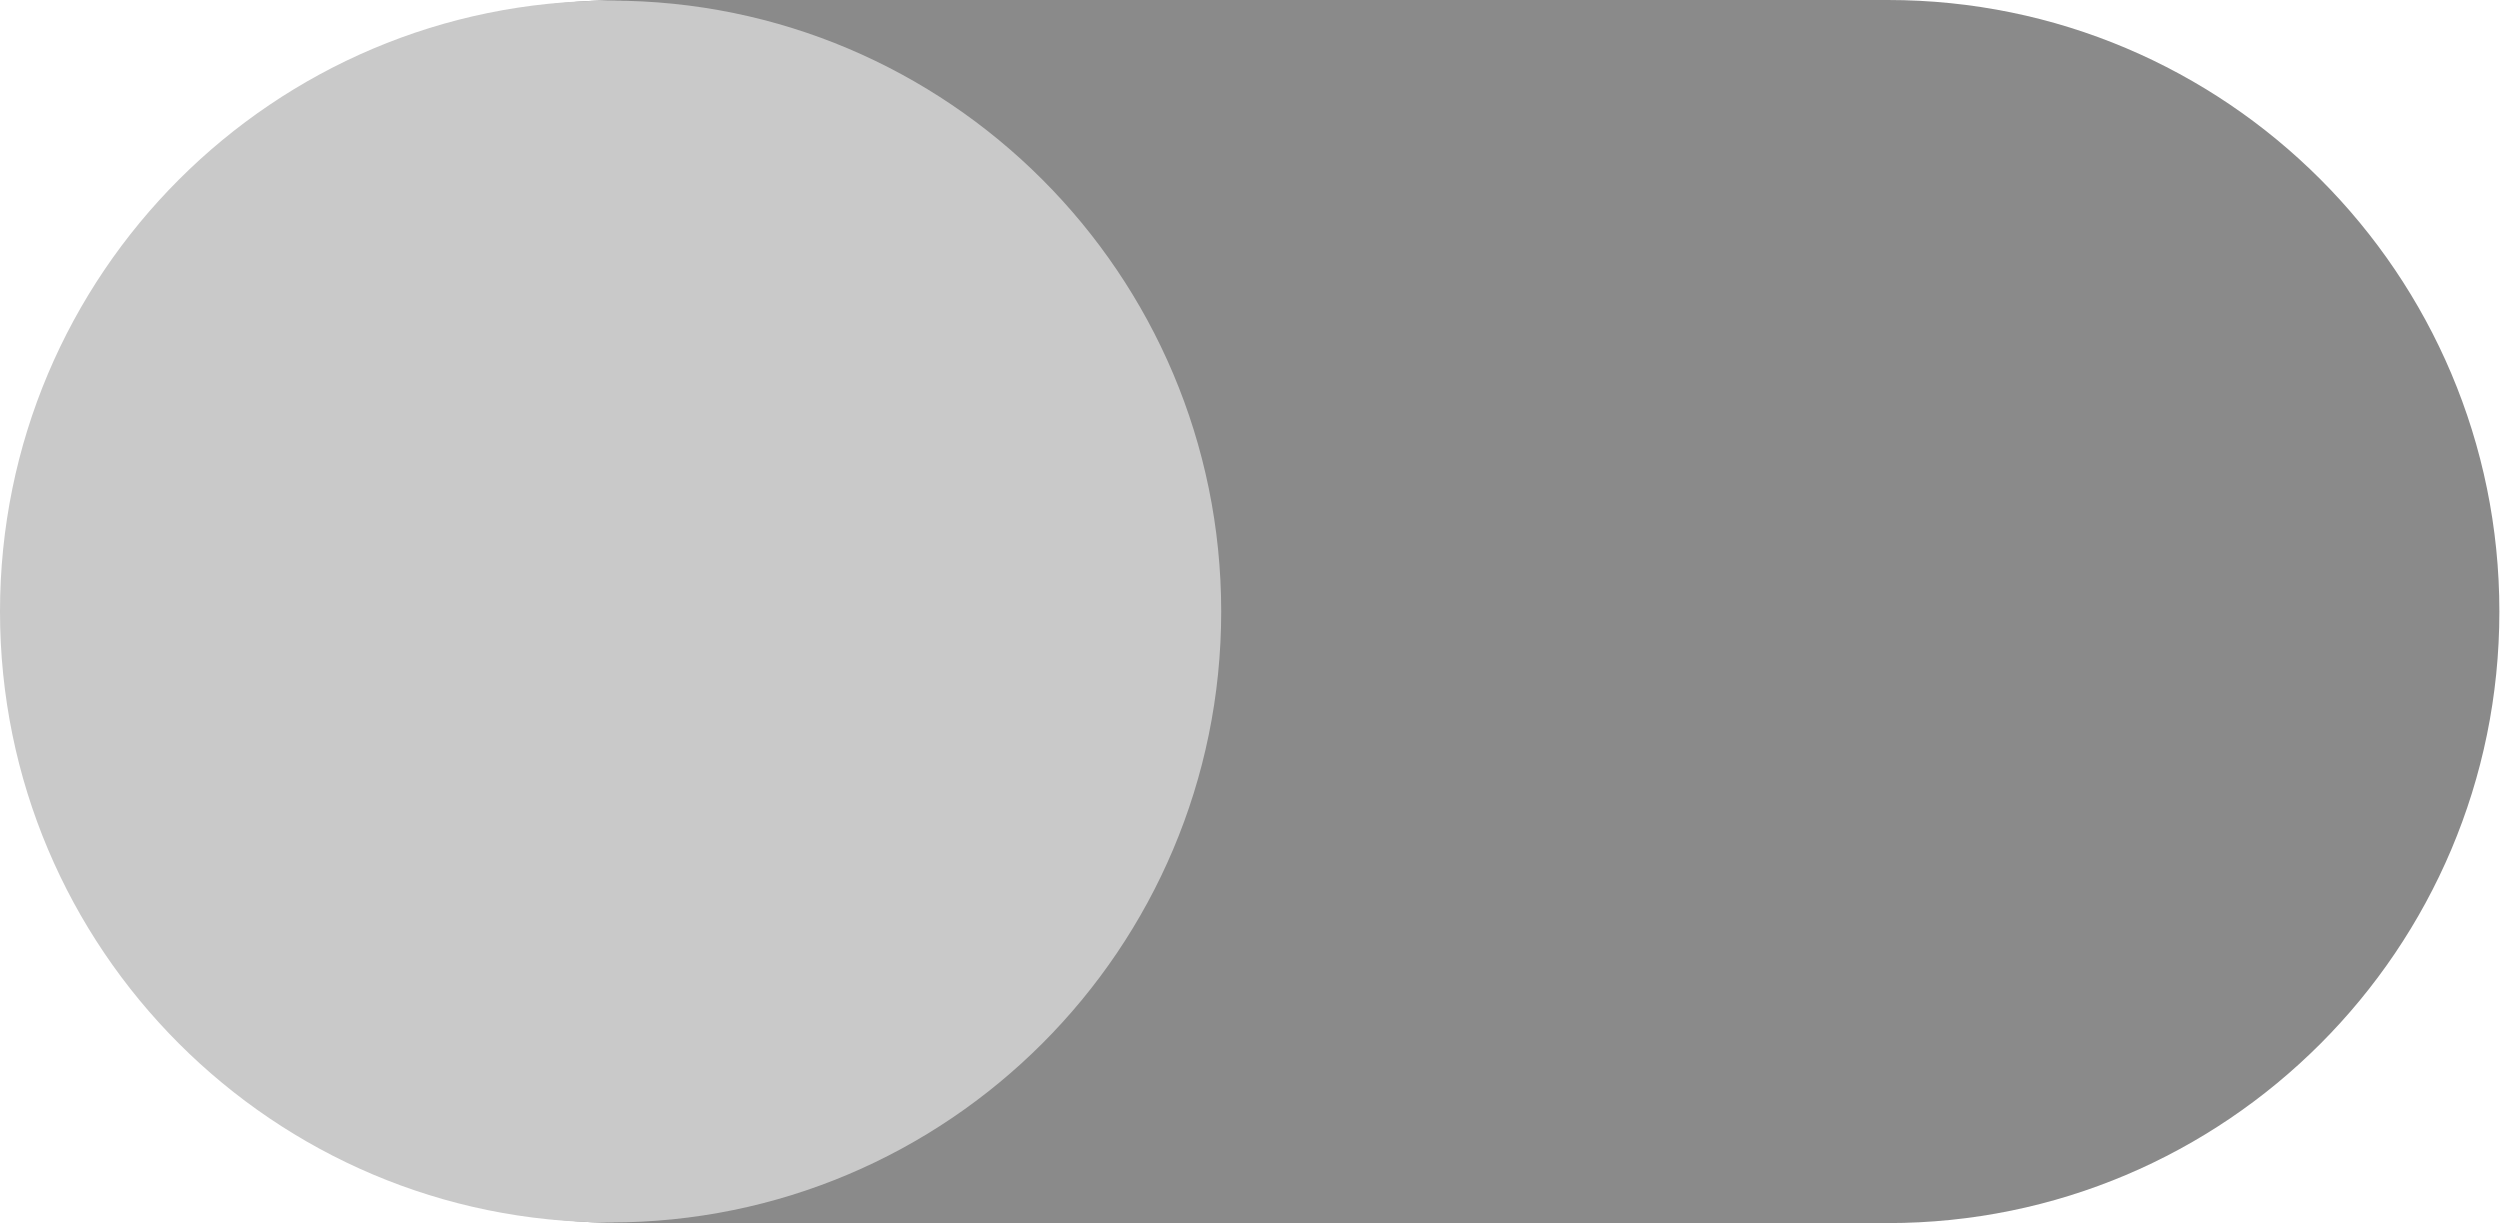 <?xml version="1.0" encoding="utf-8"?>
<!-- Generator: Adobe Illustrator 23.0.1, SVG Export Plug-In . SVG Version: 6.00 Build 0)  -->
<svg version="1.1" id="Capa_1" xmlns="http://www.w3.org/2000/svg" xmlns:xlink="http://www.w3.org/1999/xlink" x="0px" y="0px"
	 viewBox="0 0 39.94 19.54" style="enable-background:new 0 0 39.94 19.54;" xml:space="preserve">
<style type="text/css">
	.st0{fill:#4D4D4D;}
	.st1{fill:none;stroke:#808080;stroke-width:0.5;}
	.st2{fill-rule:evenodd;clip-rule:evenodd;fill:#FF0000;}
	.st3{fill:#E3E3E3;}
	.st4{fill:none;stroke:#000000;stroke-width:0.5;stroke-linecap:round;stroke-miterlimit:10;}
	.st5{fill:none;stroke:#8E9092;stroke-width:0.5;stroke-linecap:round;stroke-miterlimit:10;}
	.st6{clip-path:url(#SVGID_2_);}
	.st7{clip-path:url(#SVGID_6_);}
	.st8{clip-path:url(#SVGID_10_);}
	.st9{clip-path:url(#SVGID_14_);}
	.st10{clip-path:url(#SVGID_18_);}
	.st11{clip-path:url(#SVGID_22_);}
	.st12{clip-path:url(#SVGID_26_);}
	.st13{clip-path:url(#SVGID_30_);}
	.st14{clip-path:url(#SVGID_34_);}
	.st15{clip-path:url(#SVGID_38_);}
	.st16{clip-path:url(#SVGID_42_);}
	.st17{clip-path:url(#SVGID_46_);}
	.st18{clip-path:url(#SVGID_50_);}
	.st19{clip-path:url(#SVGID_54_);}
	.st20{clip-path:url(#SVGID_58_);}
	.st21{clip-path:url(#SVGID_62_);}
	.st22{clip-path:url(#SVGID_66_);}
	.st23{clip-path:url(#SVGID_70_);}
	.st24{clip-path:url(#SVGID_74_);}
	.st25{clip-path:url(#SVGID_78_);}
	.st26{clip-path:url(#SVGID_82_);}
	.st27{clip-path:url(#SVGID_86_);}
	.st28{clip-path:url(#SVGID_90_);}
	.st29{clip-path:url(#SVGID_94_);}
	.st30{clip-path:url(#SVGID_98_);}
	.st31{clip-path:url(#SVGID_102_);}
	.st32{clip-path:url(#SVGID_106_);}
	.st33{clip-path:url(#SVGID_110_);}
	.st34{clip-path:url(#SVGID_114_);}
	.st35{clip-path:url(#SVGID_118_);}
	.st36{clip-path:url(#SVGID_122_);}
	.st37{clip-path:url(#SVGID_126_);}
	.st38{clip-path:url(#SVGID_130_);}
	.st39{clip-path:url(#SVGID_134_);}
	.st40{clip-path:url(#SVGID_138_);}
	.st41{clip-path:url(#SVGID_142_);}
	.st42{clip-path:url(#SVGID_146_);}
	.st43{clip-path:url(#SVGID_150_);}
	.st44{clip-path:url(#SVGID_154_);}
	.st45{clip-path:url(#SVGID_158_);}
	.st46{clip-path:url(#SVGID_162_);}
	.st47{clip-path:url(#SVGID_166_);}
	.st48{clip-path:url(#SVGID_170_);}
	.st49{clip-path:url(#SVGID_174_);}
	.st50{clip-path:url(#SVGID_178_);}
	.st51{clip-path:url(#SVGID_182_);}
	.st52{clip-path:url(#SVGID_186_);}
	.st53{clip-path:url(#SVGID_190_);}
	.st54{clip-path:url(#SVGID_194_);}
	.st55{clip-path:url(#SVGID_198_);}
	.st56{clip-path:url(#SVGID_202_);}
	.st57{clip-path:url(#SVGID_206_);}
	.st58{clip-path:url(#SVGID_210_);}
	.st59{clip-path:url(#SVGID_214_);}
	.st60{clip-path:url(#SVGID_218_);}
	.st61{clip-path:url(#SVGID_222_);}
	.st62{clip-path:url(#SVGID_226_);}
	.st63{clip-path:url(#SVGID_230_);}
	.st64{clip-path:url(#SVGID_234_);}
	.st65{clip-path:url(#SVGID_238_);}
	.st66{clip-path:url(#SVGID_242_);}
	.st67{clip-path:url(#SVGID_246_);}
	.st68{clip-path:url(#SVGID_250_);}
	.st69{clip-path:url(#SVGID_254_);}
	.st70{clip-path:url(#SVGID_260_);}
	.st71{clip-path:url(#SVGID_266_);}
	.st72{clip-path:url(#SVGID_270_);}
	.st73{clip-path:url(#SVGID_274_);}
	.st74{clip-path:url(#SVGID_278_);}
	.st75{clip-path:url(#SVGID_282_);}
	.st76{clip-path:url(#SVGID_286_);}
	.st77{clip-path:url(#SVGID_290_);}
	.st78{clip-path:url(#SVGID_294_);}
	.st79{clip-path:url(#SVGID_298_);}
	.st80{clip-path:url(#SVGID_302_);}
	.st81{clip-path:url(#SVGID_306_);}
	.st82{clip-path:url(#SVGID_310_);}
	.st83{clip-path:url(#SVGID_314_);}
	.st84{clip-path:url(#SVGID_318_);}
	.st85{clip-path:url(#SVGID_322_);}
	.st86{clip-path:url(#SVGID_326_);}
	.st87{clip-path:url(#SVGID_330_);}
	.st88{clip-path:url(#SVGID_334_);}
	.st89{clip-path:url(#SVGID_338_);}
	.st90{clip-path:url(#SVGID_342_);}
	.st91{clip-path:url(#SVGID_346_);}
	.st92{clip-path:url(#SVGID_350_);}
	.st93{clip-path:url(#SVGID_354_);}
	.st94{clip-path:url(#SVGID_358_);}
	.st95{clip-path:url(#SVGID_368_);}
	.st96{clip-path:url(#SVGID_372_);}
	.st97{clip-path:url(#SVGID_376_);}
	.st98{clip-path:url(#SVGID_380_);}
	.st99{clip-path:url(#SVGID_384_);}
	.st100{clip-path:url(#SVGID_388_);}
	.st101{clip-path:url(#SVGID_392_);}
	.st102{clip-path:url(#SVGID_396_);}
	.st103{clip-path:url(#SVGID_400_);}
	.st104{clip-path:url(#SVGID_404_);}
	.st105{clip-path:url(#SVGID_408_);}
	.st106{clip-path:url(#SVGID_412_);}
	.st107{clip-path:url(#SVGID_416_);}
	.st108{clip-path:url(#SVGID_420_);}
	.st109{clip-path:url(#SVGID_424_);}
	.st110{clip-path:url(#SVGID_430_);}
	.st111{clip-path:url(#SVGID_436_);}
	.st112{clip-path:url(#SVGID_440_);}
	.st113{clip-path:url(#SVGID_446_);}
	.st114{clip-path:url(#SVGID_452_);}
	.st115{clip-path:url(#SVGID_456_);}
	.st116{clip-path:url(#SVGID_462_);}
	.st117{clip-path:url(#SVGID_466_);}
	.st118{clip-path:url(#SVGID_470_);}
	.st119{clip-path:url(#SVGID_474_);}
	.st120{clip-path:url(#SVGID_478_);}
	.st121{clip-path:url(#SVGID_482_);}
	.st122{clip-path:url(#SVGID_486_);}
	.st123{clip-path:url(#SVGID_490_);}
	.st124{clip-path:url(#SVGID_494_);}
	.st125{clip-path:url(#SVGID_498_);}
	.st126{clip-path:url(#SVGID_504_);}
	.st127{clip-path:url(#SVGID_508_);}
	.st128{clip-path:url(#SVGID_512_);}
	.st129{clip-path:url(#SVGID_516_);}
	.st130{clip-path:url(#SVGID_520_);}
	.st131{clip-path:url(#SVGID_524_);}
	.st132{clip-path:url(#SVGID_528_);}
	.st133{clip-path:url(#SVGID_532_);}
	.st134{clip-path:url(#SVGID_536_);}
	.st135{clip-path:url(#SVGID_540_);}
	.st136{clip-path:url(#SVGID_544_);}
	.st137{clip-path:url(#SVGID_548_);}
	.st138{clip-path:url(#SVGID_552_);}
	.st139{clip-path:url(#SVGID_556_);}
	.st140{clip-path:url(#SVGID_560_);}
	.st141{clip-path:url(#SVGID_564_);}
	.st142{clip-path:url(#SVGID_568_);}
	.st143{clip-path:url(#SVGID_572_);}
	.st144{clip-path:url(#SVGID_576_);}
	.st145{clip-path:url(#SVGID_580_);}
	.st146{clip-path:url(#SVGID_584_);}
	.st147{clip-path:url(#SVGID_588_);}
	.st148{clip-path:url(#SVGID_592_);}
	.st149{clip-path:url(#SVGID_596_);}
	.st150{clip-path:url(#SVGID_600_);}
	.st151{clip-path:url(#SVGID_604_);}
	.st152{clip-path:url(#SVGID_610_);}
	.st153{clip-path:url(#SVGID_614_);}
	.st154{clip-path:url(#SVGID_618_);}
	.st155{clip-path:url(#SVGID_622_);}
	.st156{clip-path:url(#SVGID_626_);}
	.st157{clip-path:url(#SVGID_630_);}
	.st158{clip-path:url(#SVGID_634_);}
	.st159{clip-path:url(#SVGID_638_);}
	.st160{clip-path:url(#SVGID_644_);}
	.st161{clip-path:url(#SVGID_648_);}
	.st162{clip-path:url(#SVGID_652_);}
	.st163{clip-path:url(#SVGID_658_);}
	.st164{clip-path:url(#SVGID_662_);}
	.st165{clip-path:url(#SVGID_666_);}
	.st166{clip-path:url(#SVGID_672_);}
	.st167{clip-path:url(#SVGID_676_);}
	.st168{clip-path:url(#SVGID_680_);}
	.st169{clip-path:url(#SVGID_686_);}
	.st170{clip-path:url(#SVGID_690_);}
	.st171{clip-path:url(#SVGID_694_);}
	.st172{clip-path:url(#SVGID_698_);}
	.st173{clip-path:url(#SVGID_702_);}
	.st174{clip-path:url(#SVGID_706_);}
	.st175{clip-path:url(#SVGID_710_);}
	.st176{clip-path:url(#SVGID_714_);}
	.st177{clip-path:url(#SVGID_718_);}
	.st178{clip-path:url(#SVGID_722_);}
	.st179{clip-path:url(#SVGID_726_);}
	.st180{clip-path:url(#SVGID_730_);}
	.st181{clip-path:url(#SVGID_734_);}
	.st182{clip-path:url(#SVGID_738_);}
	.st183{clip-path:url(#SVGID_742_);}
	.st184{clip-path:url(#SVGID_746_);}
	.st185{clip-path:url(#SVGID_750_);}
	.st186{clip-path:url(#SVGID_754_);}
	.st187{clip-path:url(#SVGID_758_);}
	.st188{clip-path:url(#SVGID_762_);}
	.st189{clip-path:url(#SVGID_766_);}
	.st190{clip-path:url(#SVGID_770_);}
	.st191{clip-path:url(#SVGID_774_);}
	.st192{clip-path:url(#SVGID_778_);}
	.st193{clip-path:url(#SVGID_782_);}
	.st194{clip-path:url(#SVGID_786_);}
	.st195{clip-path:url(#SVGID_790_);}
	.st196{clip-path:url(#SVGID_794_);}
	.st197{clip-path:url(#SVGID_798_);}
	.st198{clip-path:url(#SVGID_802_);}
	.st199{clip-path:url(#SVGID_806_);}
	.st200{clip-path:url(#SVGID_816_);}
	.st201{clip-path:url(#SVGID_820_);}
	.st202{clip-path:url(#SVGID_830_);}
	.st203{clip-path:url(#SVGID_834_);}
	.st204{clip-path:url(#SVGID_844_);}
	.st205{clip-path:url(#SVGID_848_);}
	.st206{clip-path:url(#SVGID_858_);}
	.st207{clip-path:url(#SVGID_862_);}
	.st208{clip-path:url(#SVGID_872_);}
	.st209{clip-path:url(#SVGID_876_);}
	.st210{clip-path:url(#SVGID_880_);}
	.st211{clip-path:url(#SVGID_884_);}
	.st212{clip-path:url(#SVGID_888_);}
	.st213{clip-path:url(#SVGID_892_);}
	.st214{clip-path:url(#SVGID_896_);}
	.st215{clip-path:url(#SVGID_900_);}
	.st216{clip-path:url(#SVGID_904_);}
	.st217{clip-path:url(#SVGID_908_);}
	.st218{clip-path:url(#SVGID_912_);}
	.st219{clip-path:url(#SVGID_916_);}
	.st220{clip-path:url(#SVGID_920_);}
	.st221{clip-path:url(#SVGID_924_);}
	.st222{clip-path:url(#SVGID_928_);}
	.st223{clip-path:url(#SVGID_932_);}
	.st224{clip-path:url(#SVGID_936_);}
	.st225{clip-path:url(#SVGID_940_);}
	.st226{clip-path:url(#SVGID_944_);}
	.st227{clip-path:url(#SVGID_956_);}
	.st228{clip-path:url(#SVGID_960_);}
	.st229{clip-path:url(#SVGID_964_);}
	.st230{clip-path:url(#SVGID_968_);}
	.st231{clip-path:url(#SVGID_972_);}
	.st232{clip-path:url(#SVGID_976_);}
	.st233{clip-path:url(#SVGID_980_);}
	.st234{clip-path:url(#SVGID_984_);}
	.st235{clip-path:url(#SVGID_988_);}
	.st236{clip-path:url(#SVGID_992_);}
	.st237{clip-path:url(#SVGID_996_);}
	.st238{clip-path:url(#SVGID_1000_);}
	.st239{clip-path:url(#SVGID_1004_);}
	.st240{clip-path:url(#SVGID_1008_);fill-rule:evenodd;clip-rule:evenodd;fill:#FF0000;}
	.st241{clip-path:url(#SVGID_1008_);fill:#FF0000;}
	.st242{clip-path:url(#SVGID_1010_);fill:none;stroke:#808080;stroke-width:0.5;}
	.st243{clip-path:url(#SVGID_1012_);fill:#FFFFFF;}
	.st244{clip-path:url(#SVGID_1012_);fill:#E3E3E3;}
	.st245{clip-path:url(#SVGID_1014_);}
	.st246{clip-path:url(#SVGID_1018_);}
	.st247{clip-path:url(#SVGID_1022_);}
	.st248{clip-path:url(#SVGID_1026_);}
	.st249{clip-path:url(#SVGID_1030_);}
	.st250{clip-path:url(#SVGID_1034_);}
	.st251{clip-path:url(#SVGID_1038_);}
	.st252{clip-path:url(#SVGID_1042_);}
	.st253{clip-path:url(#SVGID_1046_);}
	.st254{clip-path:url(#SVGID_1050_);}
	.st255{clip-path:url(#SVGID_1054_);}
	.st256{clip-path:url(#SVGID_1058_);}
	.st257{clip-path:url(#SVGID_1062_);}
	.st258{clip-path:url(#SVGID_1066_);}
	.st259{clip-path:url(#SVGID_1070_);}
	.st260{clip-path:url(#SVGID_1074_);}
	.st261{clip-path:url(#SVGID_1078_);}
	.st262{clip-path:url(#SVGID_1082_);}
	.st263{clip-path:url(#SVGID_1086_);fill:#8A8A8A;}
	.st264{clip-path:url(#SVGID_1088_);fill:#A3A3A3;}
	.st265{clip-path:url(#SVGID_1090_);fill:none;stroke:#A3A3A3;stroke-width:0.25;}
	.st266{clip-path:url(#SVGID_1090_);fill:#A3A3A3;}
	.st267{clip-path:url(#SVGID_1092_);fill:#A3A3A3;}
	.st268{clip-path:url(#SVGID_1092_);fill:#FFFFFF;}
	.st269{clip-path:url(#SVGID_1094_);fill:#A3A3A3;}
	.st270{clip-path:url(#SVGID_1110_);fill:#A3A3A3;}
	.st271{clip-path:url(#SVGID_1110_);}
	.st272{fill:#8A8A8A;}
	.st273{fill:#C9C9C9;}
</style>
<g>
	<defs>
		<rect id="SVGID_1007_" x="-366.97" y="-495.06" width="1440" height="3446.05"/>
	</defs>
	<clipPath id="SVGID_2_">
		<use xlink:href="#SVGID_1007_"  style="overflow:visible;"/>
	</clipPath>
</g>
<g>
	<defs>
		<rect id="SVGID_1009_" x="-366.97" y="-495.06" width="1440" height="3446.05"/>
	</defs>
	<clipPath id="SVGID_4_">
		<use xlink:href="#SVGID_1009_"  style="overflow:visible;"/>
	</clipPath>
</g>
<g>
	<defs>
		<rect id="SVGID_1011_" x="-366.97" y="-495.06" width="1440" height="3446.05"/>
	</defs>
	<clipPath id="SVGID_6_">
		<use xlink:href="#SVGID_1011_"  style="overflow:visible;"/>
	</clipPath>
</g>
<g>
	<defs>
		<rect id="SVGID_1085_" x="-366.97" y="-495.06" width="1440" height="3446.05"/>
	</defs>
	<clipPath id="SVGID_8_">
		<use xlink:href="#SVGID_1085_"  style="overflow:visible;"/>
	</clipPath>
</g>
<g>
	<defs>
		<rect id="SVGID_1087_" x="-366.97" y="-495.06" width="1440" height="3446.05"/>
	</defs>
	<clipPath id="SVGID_10_">
		<use xlink:href="#SVGID_1087_"  style="overflow:visible;"/>
	</clipPath>
</g>
<g>
	<defs>
		<rect id="SVGID_1089_" x="-366.97" y="-495.06" width="1440" height="3446.05"/>
	</defs>
	<clipPath id="SVGID_12_">
		<use xlink:href="#SVGID_1089_"  style="overflow:visible;"/>
	</clipPath>
</g>
<g>
	<defs>
		<rect id="SVGID_1091_" x="-366.97" y="-495.06" width="1440" height="3446.05"/>
	</defs>
	<clipPath id="SVGID_14_">
		<use xlink:href="#SVGID_1091_"  style="overflow:visible;"/>
	</clipPath>
</g>
<g>
	<defs>
		<rect id="SVGID_1093_" x="-366.97" y="-495.06" width="1440" height="3446.05"/>
	</defs>
	<clipPath id="SVGID_16_">
		<use xlink:href="#SVGID_1093_"  style="overflow:visible;"/>
	</clipPath>
</g>
<g>
	<defs>
		<rect id="SVGID_1109_" x="-366.97" y="-495.06" width="1440" height="3446.05"/>
	</defs>
	<clipPath id="SVGID_18_">
		<use xlink:href="#SVGID_1109_"  style="overflow:visible;"/>
	</clipPath>
	<g class="st10">
		<path class="st272" d="M30.16,19.54H9.96c-5.4,0-9.77-4.38-9.77-9.77S4.57,0,9.96,0h20.2c5.4,0,9.77,4.38,9.77,9.77
			S35.56,19.54,30.16,19.54"/>
		<path class="st273" d="M19.51,9.77c0,5.39-4.37,9.76-9.76,9.76C4.37,19.53,0,15.16,0,9.77c0-5.39,4.37-9.76,9.76-9.76
			C15.14,0.01,19.51,4.38,19.51,9.77"/>
	</g>
</g>
</svg>
